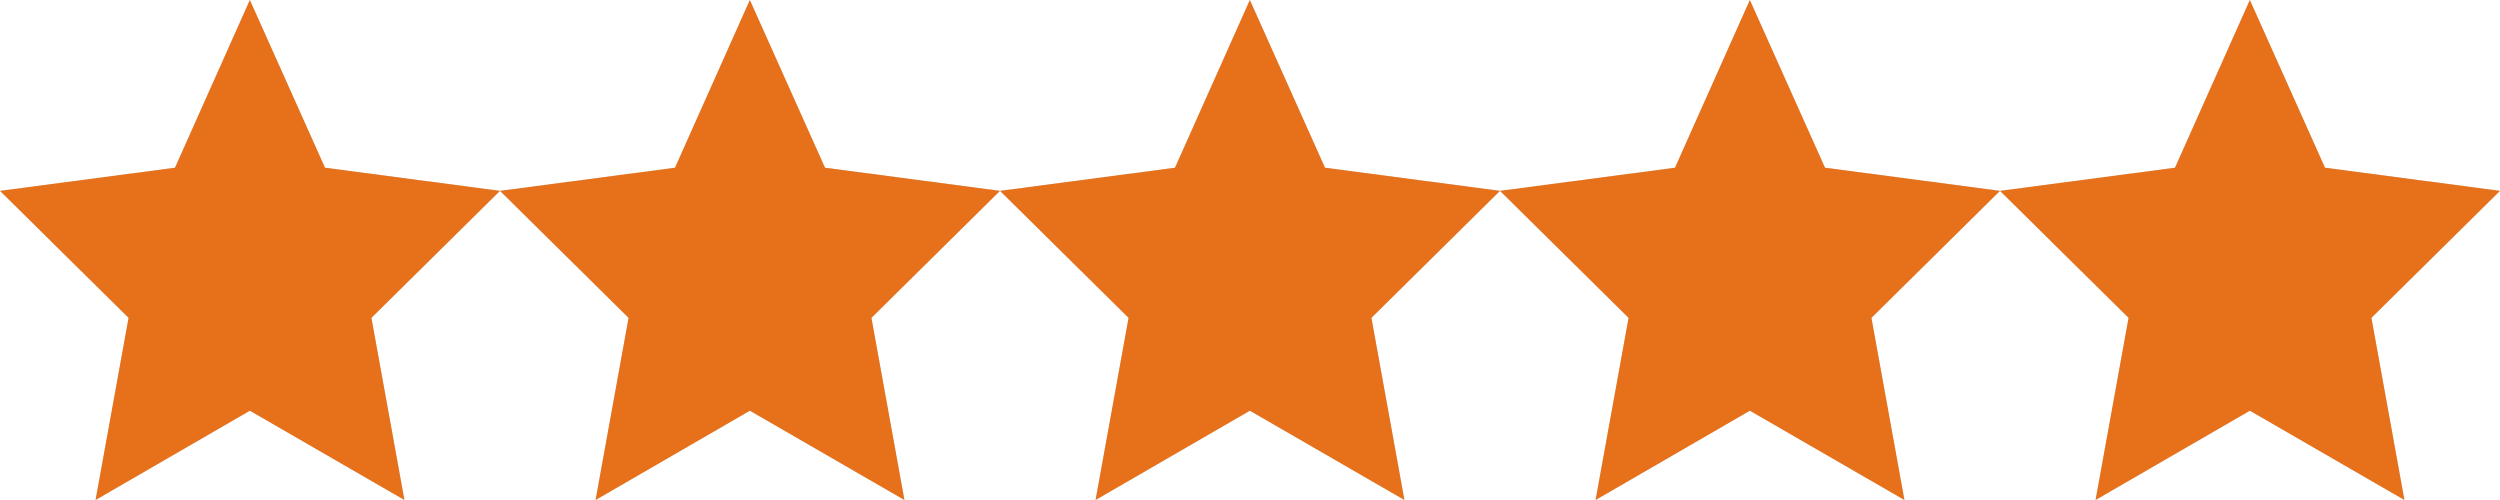 <svg xmlns="http://www.w3.org/2000/svg" viewBox="0 0 175 35"><defs><style>.cls-1{fill:#dbdbdb;}.cls-1,.cls-2{fill-rule:evenodd;}.cls-2{fill:#e7711b;}</style></defs><title>stars-5</title><g id="Stars_Default" data-name="Stars Default"><polygon id="_1st" data-name="1st" class="cls-1" points="17.49 0 22.75 11.74 35 13.36 26 22.25 28.31 35 17.49 28.75 6.69 35 9 22.25 0 13.36 12.25 11.74 17.49 0"/><polygon id="_2nd" data-name="2nd" class="cls-1" points="52.49 0 57.75 11.74 70 13.36 61 22.25 63.31 35 52.49 28.75 41.69 35 44 22.25 35 13.36 47.25 11.74 52.49 0"/><polygon id="_3rd" data-name="3rd" class="cls-1" points="87.49 0 92.75 11.74 105 13.36 96 22.25 98.31 35 87.49 28.75 76.69 35 79 22.25 70 13.36 82.25 11.74 87.49 0"/><polygon id="_4th" data-name="4th" class="cls-1" points="122.49 0 127.75 11.74 140 13.36 131 22.25 133.31 35 122.49 28.75 111.69 35 114 22.25 105 13.36 117.25 11.74 122.49 0"/><polygon id="_5th" data-name="5th" class="cls-1" points="157.49 0 162.75 11.74 175 13.36 166 22.25 168.31 35 157.49 28.75 146.69 35 149 22.25 140 13.36 152.25 11.74 157.49 0"/></g><g id="Stars_Active" data-name="Stars Active"><polygon id="_1st-2" data-name="1st" class="cls-2" points="17.49 0 22.75 11.74 35 13.36 26 22.25 28.31 35 17.49 28.75 6.69 35 9 22.25 0 13.36 12.25 11.74 17.49 0"/><polygon id="_2nd-2" data-name="2nd" class="cls-2" points="52.49 0 57.75 11.74 70 13.36 61 22.25 63.31 35 52.49 28.75 41.69 35 44 22.25 35 13.36 47.25 11.74 52.49 0"/><polygon id="_3rd-2" data-name="3rd" class="cls-2" points="87.49 0 92.75 11.74 105 13.36 96 22.25 98.31 35 87.49 28.75 76.69 35 79 22.25 70 13.36 82.25 11.74 87.49 0"/><polygon id="_4th-2" data-name="4th" class="cls-2" points="122.49 0 127.75 11.74 140 13.36 131 22.25 133.31 35 122.49 28.75 111.69 35 114 22.25 105 13.36 117.25 11.74 122.49 0"/><polygon id="_5th-2" data-name="5th" class="cls-2" points="157.49 0 162.75 11.74 175 13.36 166 22.25 168.31 35 157.49 28.75 146.69 35 149 22.25 140 13.36 152.25 11.74 157.49 0"/></g></svg>